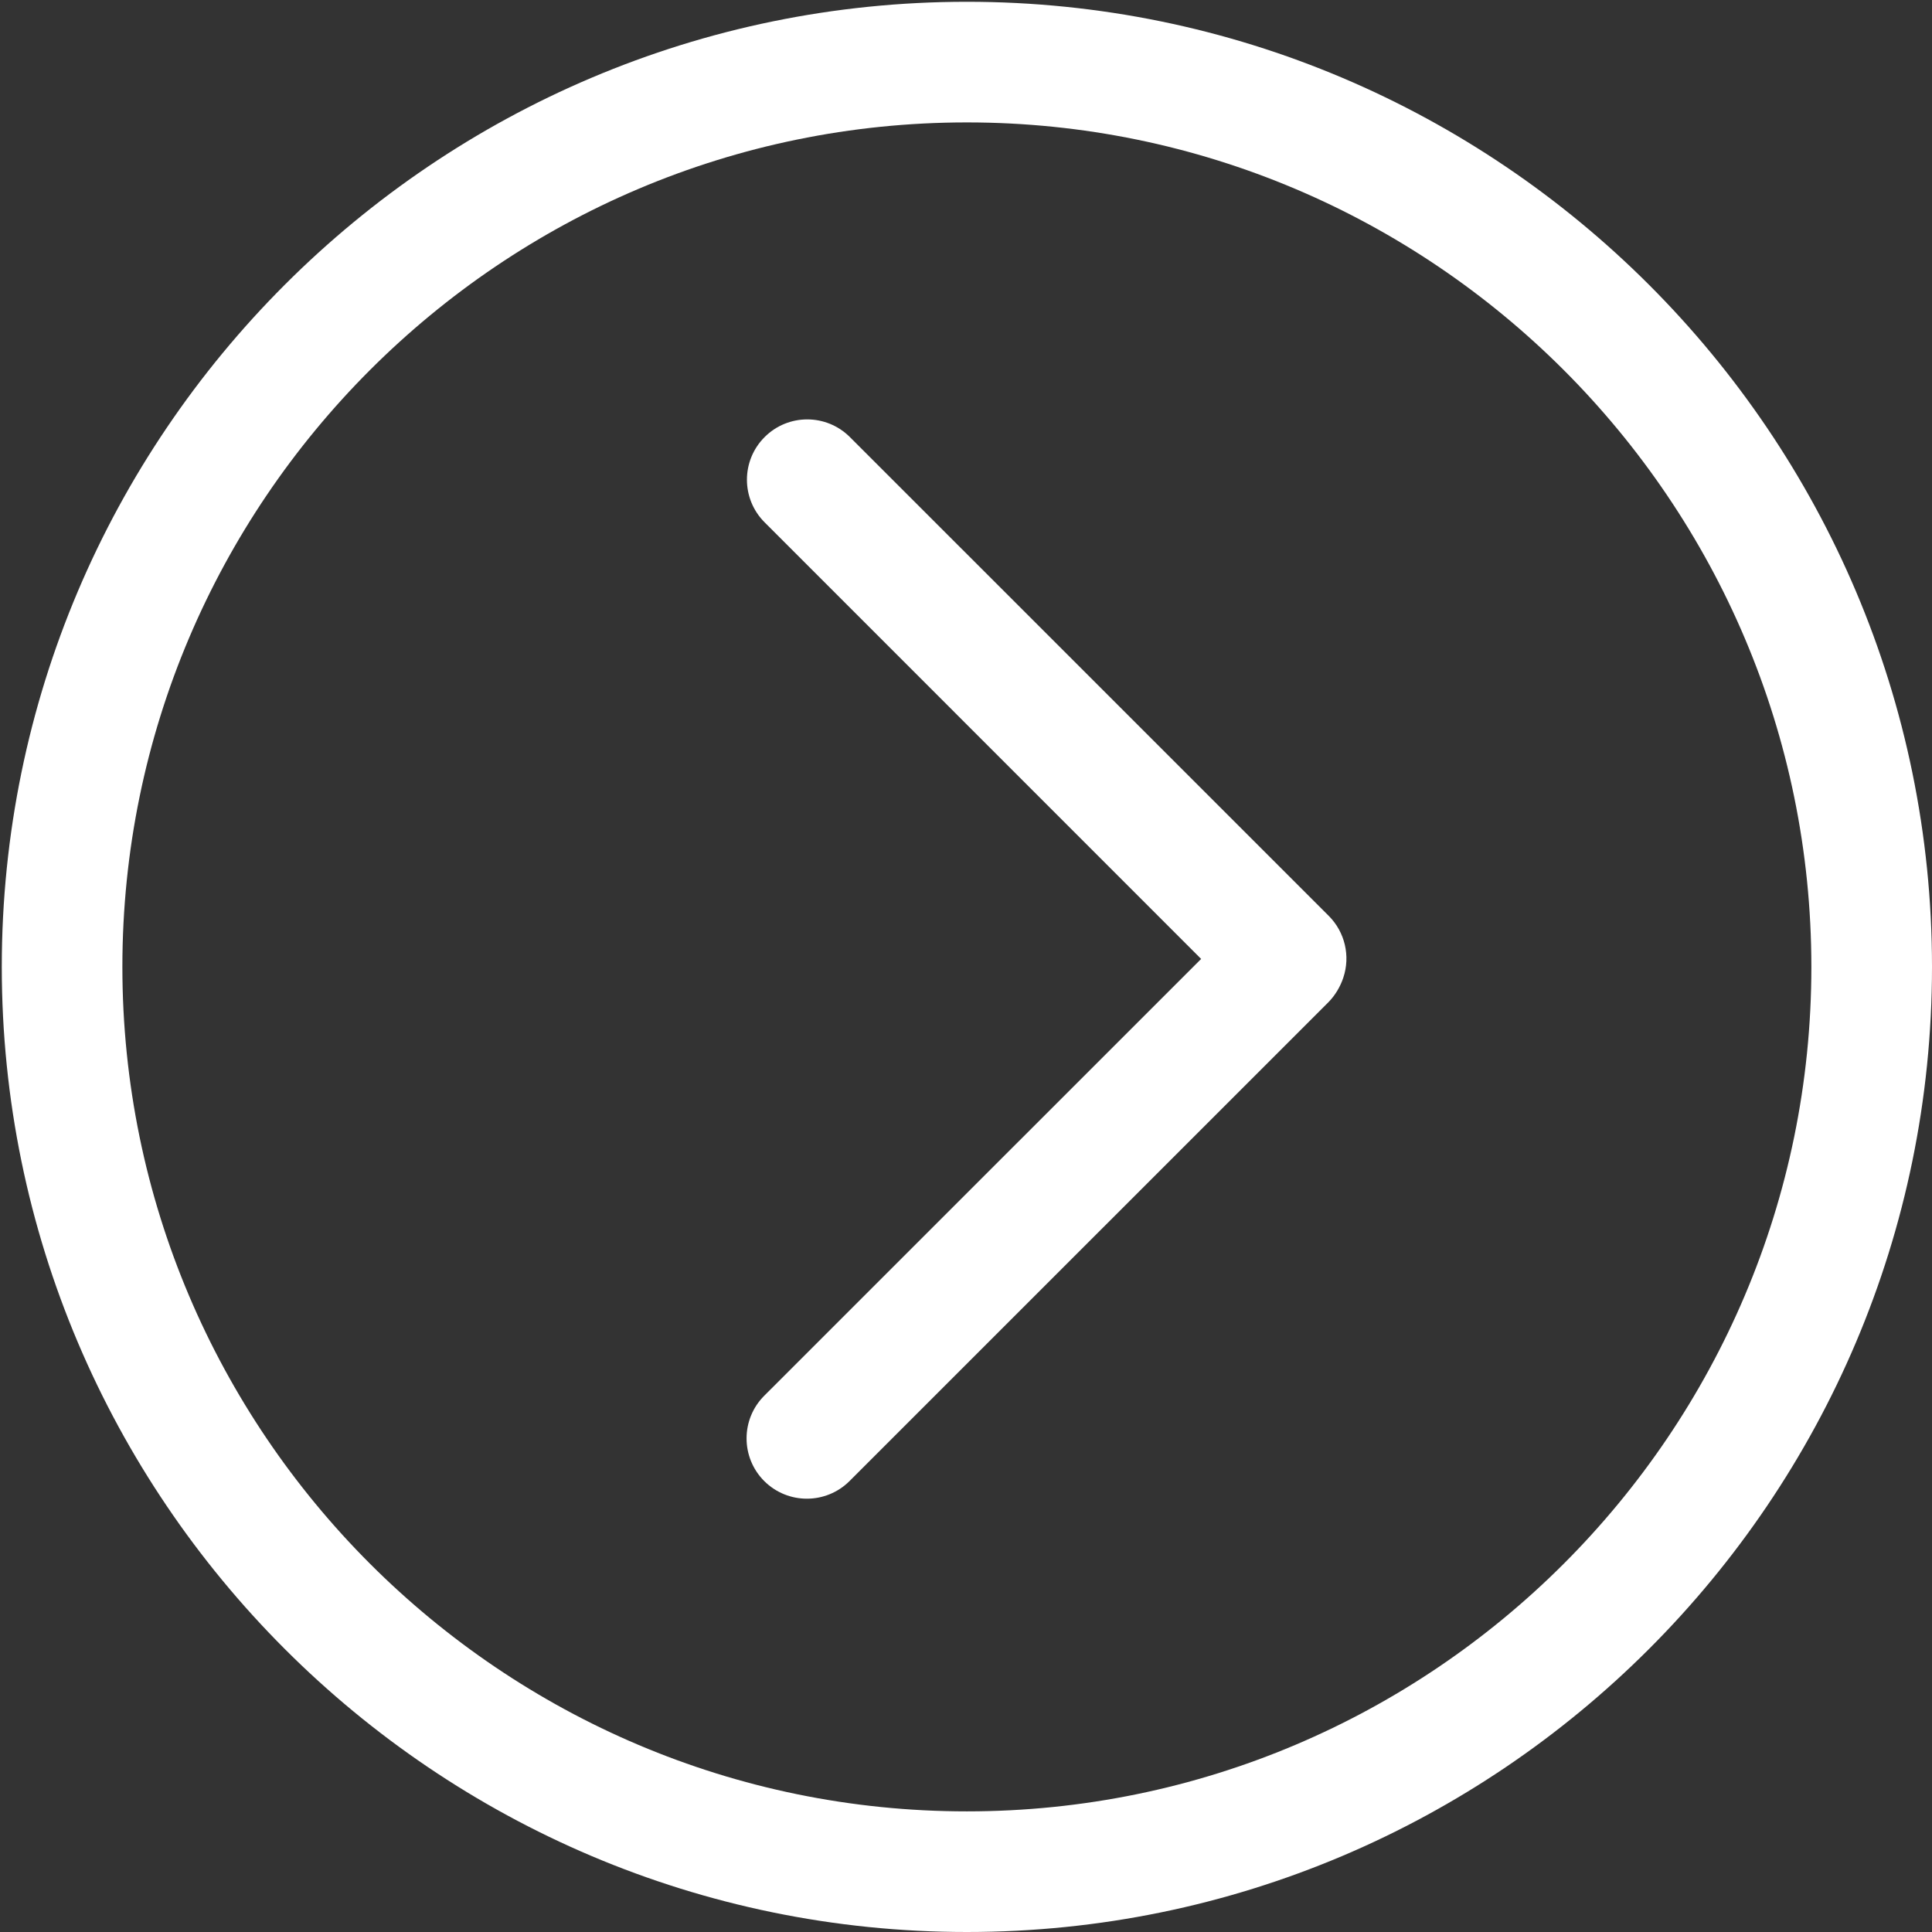 <?xml version="1.0" encoding="utf-8"?>
<!DOCTYPE svg PUBLIC "-//W3C//DTD SVG 1.1//EN" "http://www.w3.org/Graphics/SVG/1.1/DTD/svg11.dtd">
<svg xmlns="http://www.w3.org/2000/svg" xmlns:xlink="http://www.w3.org/1999/xlink" width="512px" version="1.1" height="512px" viewBox="0 0 64 64" enable-background="new 0 0 64 64">
  <rect x="0" y="0" width="64" height="64" fill="#333333" stroke="none"/>
  <g>
    <g fill="#1D1D1B">
      <path d="m28.154,14.479c-0.781-0.781-2.046-0.781-2.825,0-0.781,0.78-0.781,2.045 0,2.824l14.46,14.463-14.473,14.47c-0.78,0.78-0.78,2.045 0,2.826 0.391,0.389 0.901,0.584 1.413,0.584 0.511,0 1.022-0.195 1.413-0.584l15.866-15.865c0.218-0.22 0.394-0.516 0.491-0.811 0.24-0.718 0.053-1.51-0.481-2.045l-15.864-15.862z" fill="#FFFFFF"/>
      <path d="M32.029,0.059C14.401,0.059,0.059,14.4,0.059,32.029S14.401,64,32.029,64S64,49.658,64,32.029    S49.657,0.059,32.029,0.059z M32.029,60.004c-15.425,0-27.975-12.549-27.975-27.975S16.604,4.055,32.029,4.055    s27.975,12.549,27.975,27.975S47.454,60.004,32.029,60.004z" fill="#FFFFFF"/>
    </g>
  </g>
</svg>
